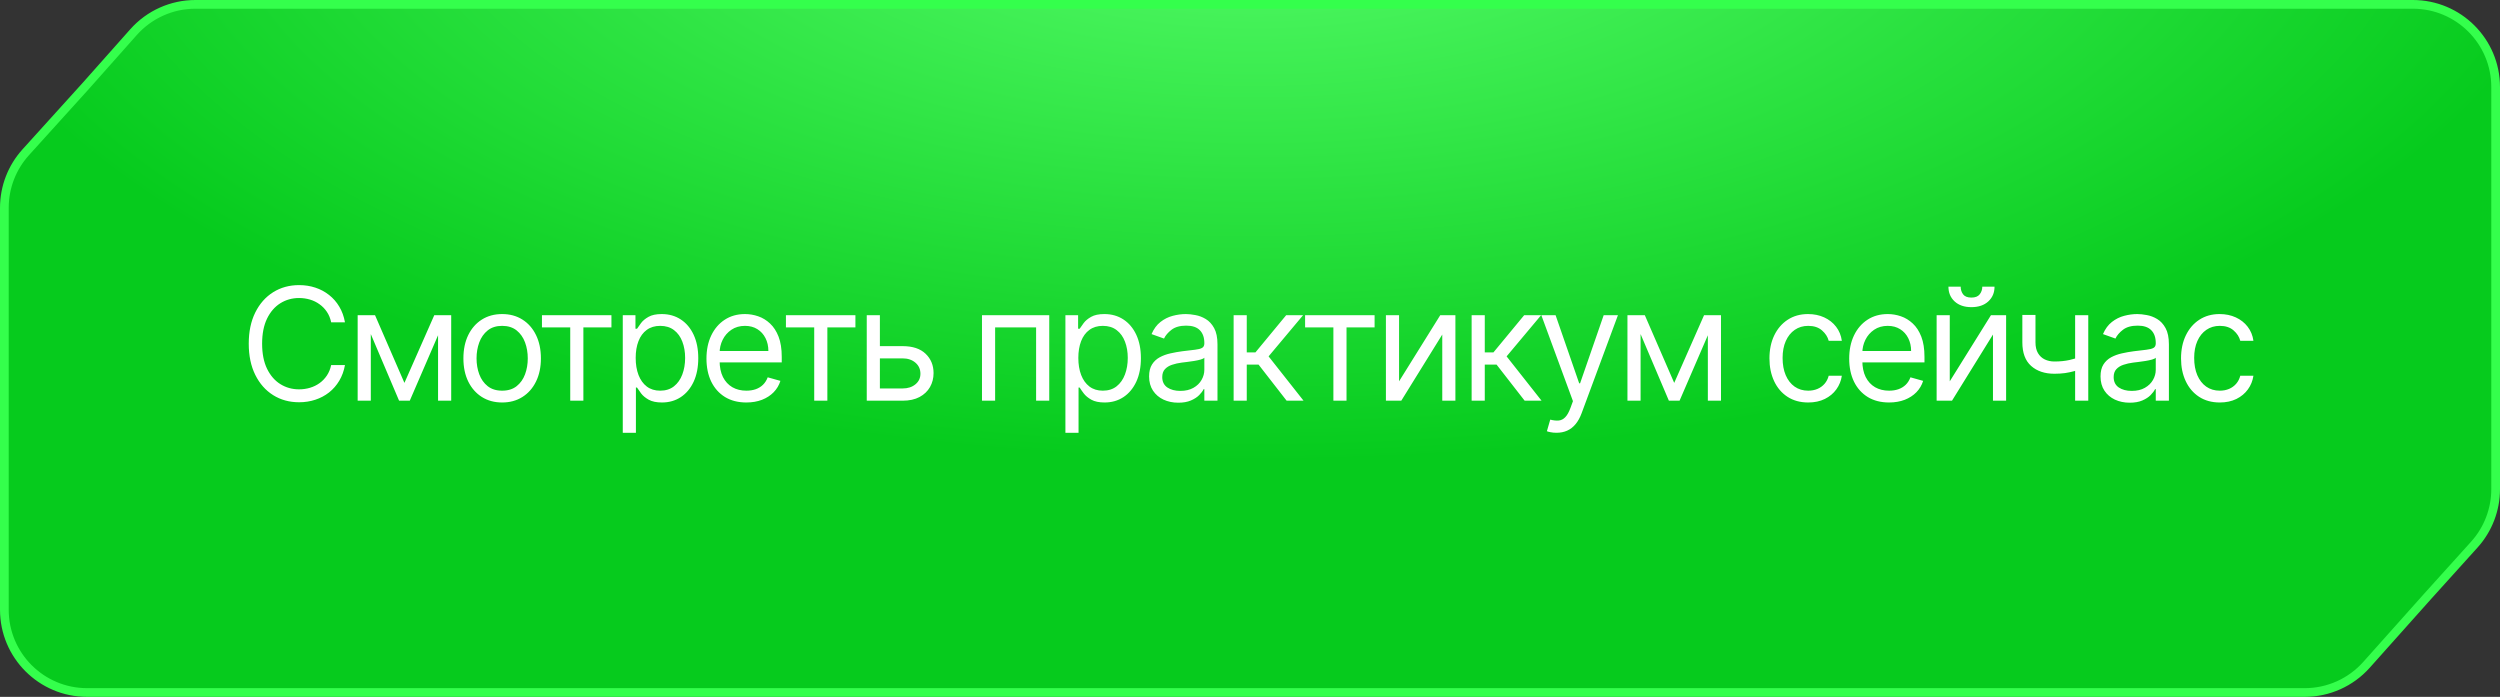 <?xml version="1.0" encoding="UTF-8"?> <svg xmlns="http://www.w3.org/2000/svg" width="287" height="80" viewBox="0 0 287 80" fill="none"><rect x="0" y="0" width="287" height="80" fill="#333333" stroke="none"/><path d="M22.431 0.5H277C282.247 0.5 286.5 4.753 286.5 10V56.155C286.5 58.506 285.628 60.774 284.053 62.52L278.629 68.529L278.627 68.531L271.672 76.325C269.87 78.345 267.291 79.5 264.584 79.5H10C4.753 79.5 0.5 75.247 0.5 70V23.852C0.5 21.497 1.375 19.225 2.955 17.479L9.871 9.836L9.874 9.832L15.328 3.691C17.131 1.662 19.716 0.5 22.431 0.5Z" fill="url(#paint0_radial_2273_2727)" stroke="#34FF4C"></path><path d="M39.602 37H38.017C37.923 36.544 37.759 36.144 37.525 35.798C37.294 35.453 37.013 35.163 36.681 34.929C36.353 34.69 35.988 34.511 35.588 34.392C35.187 34.273 34.77 34.213 34.335 34.213C33.542 34.213 32.824 34.413 32.181 34.814C31.542 35.215 31.032 35.805 30.653 36.584C30.278 37.364 30.091 38.321 30.091 39.455C30.091 40.588 30.278 41.545 30.653 42.325C31.032 43.104 31.542 43.695 32.181 44.095C32.824 44.496 33.542 44.696 34.335 44.696C34.77 44.696 35.187 44.636 35.588 44.517C35.988 44.398 36.353 44.221 36.681 43.986C37.013 43.748 37.294 43.456 37.525 43.111C37.759 42.761 37.923 42.361 38.017 41.909H39.602C39.483 42.578 39.265 43.177 38.95 43.705C38.635 44.234 38.243 44.683 37.774 45.054C37.305 45.42 36.779 45.7 36.195 45.891C35.615 46.083 34.995 46.179 34.335 46.179C33.218 46.179 32.225 45.906 31.356 45.361C30.487 44.815 29.803 44.04 29.304 43.034C28.806 42.028 28.556 40.835 28.556 39.455C28.556 38.074 28.806 36.881 29.304 35.875C29.803 34.869 30.487 34.094 31.356 33.548C32.225 33.003 33.218 32.73 34.335 32.73C34.995 32.73 35.615 32.826 36.195 33.018C36.779 33.209 37.305 33.491 37.774 33.861C38.243 34.228 38.635 34.675 38.95 35.204C39.265 35.728 39.483 36.327 39.602 37ZM46.428 43.955L49.855 36.182H51.286L47.042 46H45.815L41.647 36.182H43.053L46.428 43.955ZM42.568 36.182V46H41.059V36.182H42.568ZM50.289 46V36.182H51.798V46H50.289ZM57.648 46.205C56.761 46.205 55.984 45.994 55.315 45.572C54.65 45.15 54.13 44.56 53.755 43.801C53.384 43.043 53.199 42.156 53.199 41.142C53.199 40.119 53.384 39.227 53.755 38.464C54.13 37.701 54.65 37.109 55.315 36.687C55.984 36.265 56.761 36.054 57.648 36.054C58.534 36.054 59.31 36.265 59.974 36.687C60.643 37.109 61.163 37.701 61.534 38.464C61.909 39.227 62.096 40.119 62.096 41.142C62.096 42.156 61.909 43.043 61.534 43.801C61.163 44.56 60.643 45.15 59.974 45.572C59.31 45.994 58.534 46.205 57.648 46.205ZM57.648 44.849C58.321 44.849 58.875 44.677 59.31 44.332C59.744 43.986 60.066 43.533 60.275 42.97C60.484 42.408 60.588 41.798 60.588 41.142C60.588 40.486 60.484 39.874 60.275 39.307C60.066 38.741 59.744 38.283 59.31 37.933C58.875 37.584 58.321 37.409 57.648 37.409C56.974 37.409 56.42 37.584 55.986 37.933C55.551 38.283 55.229 38.741 55.02 39.307C54.812 39.874 54.707 40.486 54.707 41.142C54.707 41.798 54.812 42.408 55.02 42.97C55.229 43.533 55.551 43.986 55.986 44.332C56.42 44.677 56.974 44.849 57.648 44.849ZM62.216 37.588V36.182H70.193V37.588H66.972V46H65.463V37.588H62.216ZM71.494 49.682V36.182H72.951V37.742H73.13C73.241 37.571 73.394 37.354 73.59 37.09C73.791 36.821 74.076 36.582 74.447 36.374C74.822 36.16 75.329 36.054 75.968 36.054C76.795 36.054 77.524 36.261 78.154 36.674C78.785 37.087 79.277 37.673 79.631 38.432C79.984 39.19 80.161 40.085 80.161 41.117C80.161 42.156 79.984 43.057 79.631 43.82C79.277 44.579 78.787 45.167 78.161 45.584C77.534 45.998 76.812 46.205 75.994 46.205C75.363 46.205 74.858 46.1 74.479 45.891C74.1 45.678 73.808 45.438 73.603 45.169C73.399 44.896 73.241 44.67 73.13 44.492H73.002V49.682H71.494ZM72.977 41.091C72.977 41.832 73.085 42.486 73.303 43.053C73.52 43.616 73.838 44.057 74.255 44.376C74.673 44.692 75.184 44.849 75.789 44.849C76.42 44.849 76.946 44.683 77.368 44.351C77.794 44.014 78.114 43.562 78.327 42.996C78.544 42.425 78.653 41.79 78.653 41.091C78.653 40.401 78.546 39.778 78.333 39.224C78.124 38.666 77.807 38.225 77.381 37.901C76.959 37.573 76.428 37.409 75.789 37.409C75.176 37.409 74.66 37.565 74.242 37.876C73.825 38.182 73.509 38.613 73.296 39.167C73.083 39.717 72.977 40.358 72.977 41.091ZM85.679 46.205C84.733 46.205 83.917 45.996 83.231 45.578C82.549 45.156 82.023 44.568 81.652 43.814C81.285 43.055 81.102 42.173 81.102 41.168C81.102 40.162 81.285 39.276 81.652 38.508C82.023 37.737 82.538 37.136 83.199 36.706C83.864 36.271 84.639 36.054 85.526 36.054C86.037 36.054 86.542 36.139 87.04 36.31C87.539 36.48 87.993 36.757 88.402 37.141C88.811 37.52 89.137 38.023 89.38 38.649C89.623 39.276 89.744 40.047 89.744 40.963V41.602H82.176V40.298H88.21C88.21 39.744 88.1 39.25 87.878 38.815C87.66 38.381 87.35 38.038 86.945 37.786C86.544 37.535 86.071 37.409 85.526 37.409C84.925 37.409 84.405 37.558 83.966 37.856C83.531 38.151 83.197 38.534 82.962 39.007C82.728 39.48 82.611 39.987 82.611 40.528V41.398C82.611 42.139 82.739 42.768 82.994 43.283C83.254 43.795 83.614 44.185 84.075 44.453C84.535 44.717 85.07 44.849 85.679 44.849C86.075 44.849 86.433 44.794 86.753 44.683C87.077 44.568 87.356 44.398 87.59 44.172C87.825 43.942 88.006 43.656 88.133 43.315L89.591 43.724C89.438 44.219 89.18 44.653 88.817 45.028C88.455 45.399 88.008 45.689 87.475 45.898C86.942 46.102 86.344 46.205 85.679 46.205ZM90.225 37.588V36.182H98.202V37.588H94.981V46H93.472V37.588H90.225ZM100.807 39.736H103.619C104.77 39.736 105.65 40.028 106.259 40.611C106.869 41.195 107.173 41.935 107.173 42.83C107.173 43.418 107.037 43.952 106.764 44.434C106.491 44.911 106.091 45.293 105.562 45.578C105.034 45.859 104.386 46 103.619 46H99.503V36.182H101.011V44.594H103.619C104.216 44.594 104.706 44.436 105.089 44.121C105.473 43.805 105.665 43.401 105.665 42.906C105.665 42.386 105.473 41.962 105.089 41.634C104.706 41.306 104.216 41.142 103.619 41.142H100.807V39.736ZM112.732 46V36.182H120.454V46H118.945V37.588H114.241V46H112.732ZM122.309 49.682V36.182H123.766V37.742H123.945C124.056 37.571 124.209 37.354 124.405 37.09C124.605 36.821 124.891 36.582 125.262 36.374C125.637 36.16 126.144 36.054 126.783 36.054C127.61 36.054 128.338 36.261 128.969 36.674C129.6 37.087 130.092 37.673 130.446 38.432C130.799 39.19 130.976 40.085 130.976 41.117C130.976 42.156 130.799 43.057 130.446 43.82C130.092 44.579 129.602 45.167 128.976 45.584C128.349 45.998 127.627 46.205 126.809 46.205C126.178 46.205 125.673 46.1 125.294 45.891C124.914 45.678 124.623 45.438 124.418 45.169C124.213 44.896 124.056 44.67 123.945 44.492H123.817V49.682H122.309ZM123.792 41.091C123.792 41.832 123.9 42.486 124.118 43.053C124.335 43.616 124.652 44.057 125.07 44.376C125.488 44.692 125.999 44.849 126.604 44.849C127.235 44.849 127.761 44.683 128.183 44.351C128.609 44.014 128.929 43.562 129.142 42.996C129.359 42.425 129.468 41.79 129.468 41.091C129.468 40.401 129.361 39.778 129.148 39.224C128.939 38.666 128.622 38.225 128.196 37.901C127.774 37.573 127.243 37.409 126.604 37.409C125.99 37.409 125.475 37.565 125.057 37.876C124.64 38.182 124.324 38.613 124.111 39.167C123.898 39.717 123.792 40.358 123.792 41.091ZM135.267 46.23C134.644 46.23 134.08 46.113 133.573 45.879C133.066 45.64 132.663 45.297 132.365 44.849C132.066 44.398 131.917 43.852 131.917 43.213C131.917 42.651 132.028 42.195 132.25 41.845C132.471 41.492 132.767 41.215 133.138 41.014C133.509 40.814 133.918 40.665 134.365 40.567C134.817 40.465 135.271 40.383 135.727 40.324C136.323 40.247 136.807 40.19 137.178 40.151C137.553 40.109 137.826 40.038 137.996 39.94C138.171 39.842 138.258 39.672 138.258 39.429V39.378C138.258 38.747 138.085 38.257 137.74 37.908C137.399 37.558 136.882 37.383 136.187 37.383C135.467 37.383 134.902 37.541 134.493 37.856C134.084 38.172 133.796 38.508 133.63 38.867L132.198 38.355C132.454 37.758 132.795 37.294 133.221 36.962C133.652 36.625 134.12 36.391 134.627 36.258C135.139 36.122 135.642 36.054 136.136 36.054C136.451 36.054 136.813 36.092 137.223 36.169C137.636 36.242 138.034 36.393 138.418 36.623C138.806 36.853 139.127 37.2 139.383 37.665C139.639 38.129 139.767 38.751 139.767 39.531V46H138.258V44.67H138.181C138.079 44.883 137.909 45.111 137.67 45.354C137.431 45.597 137.114 45.804 136.718 45.974C136.321 46.145 135.838 46.23 135.267 46.23ZM135.497 44.875C136.093 44.875 136.596 44.758 137.005 44.523C137.419 44.289 137.73 43.986 137.938 43.616C138.152 43.245 138.258 42.855 138.258 42.446V41.065C138.194 41.142 138.053 41.212 137.836 41.276C137.623 41.336 137.376 41.389 137.095 41.436C136.818 41.479 136.547 41.517 136.283 41.551C136.023 41.581 135.812 41.606 135.65 41.628C135.258 41.679 134.892 41.762 134.551 41.877C134.214 41.988 133.941 42.156 133.732 42.382C133.528 42.604 133.426 42.906 133.426 43.29C133.426 43.814 133.62 44.21 134.007 44.479C134.399 44.743 134.896 44.875 135.497 44.875ZM141.62 46V36.182H143.128V40.452H144.126L147.654 36.182H149.597L145.634 40.912L149.648 46H147.705L144.484 41.858H143.128V46H141.62ZM149.825 37.588V36.182H157.803V37.588H154.581V46H153.073V37.588H149.825ZM160.612 43.776L165.342 36.182H167.08V46H165.572V38.406L160.867 46H159.103V36.182H160.612V43.776ZM168.943 46V36.182H170.452V40.452H171.449L174.977 36.182H176.921L172.958 40.912L176.972 46H175.029L171.807 41.858H170.452V46H168.943ZM178.683 49.682C178.427 49.682 178.199 49.66 177.999 49.618C177.799 49.58 177.66 49.541 177.584 49.503L177.967 48.173C178.334 48.267 178.657 48.301 178.939 48.276C179.22 48.25 179.469 48.124 179.686 47.898C179.908 47.677 180.111 47.317 180.294 46.818L180.575 46.051L176.944 36.182H178.581L181.291 44.006H181.393L184.103 36.182H185.74L181.572 47.432C181.385 47.939 181.152 48.359 180.875 48.691C180.598 49.028 180.277 49.277 179.91 49.439C179.548 49.601 179.139 49.682 178.683 49.682ZM192.2 43.955L195.626 36.182H197.058L192.814 46H191.587L187.419 36.182H188.825L192.2 43.955ZM188.339 36.182V46H186.831V36.182H188.339ZM196.061 46V36.182H197.57V46H196.061ZM207.582 46.205C206.662 46.205 205.869 45.987 205.204 45.553C204.539 45.118 204.028 44.519 203.67 43.756C203.312 42.994 203.133 42.122 203.133 41.142C203.133 40.145 203.316 39.265 203.683 38.502C204.054 37.735 204.569 37.136 205.23 36.706C205.895 36.271 206.67 36.054 207.556 36.054C208.247 36.054 208.869 36.182 209.423 36.438C209.977 36.693 210.431 37.051 210.784 37.511C211.138 37.972 211.358 38.508 211.443 39.122H209.934C209.819 38.675 209.564 38.278 209.167 37.933C208.775 37.584 208.247 37.409 207.582 37.409C206.994 37.409 206.478 37.562 206.035 37.869C205.596 38.172 205.253 38.6 205.006 39.154C204.763 39.704 204.642 40.349 204.642 41.091C204.642 41.849 204.761 42.51 205 43.072C205.243 43.635 205.583 44.072 206.022 44.383C206.466 44.694 206.985 44.849 207.582 44.849C207.974 44.849 208.33 44.781 208.649 44.645C208.969 44.508 209.24 44.312 209.461 44.057C209.683 43.801 209.841 43.494 209.934 43.136H211.443C211.358 43.716 211.147 44.238 210.81 44.702C210.478 45.163 210.037 45.529 209.487 45.802C208.941 46.07 208.306 46.205 207.582 46.205ZM216.865 46.205C215.919 46.205 215.102 45.996 214.416 45.578C213.735 45.156 213.208 44.568 212.838 43.814C212.471 43.055 212.288 42.173 212.288 41.168C212.288 40.162 212.471 39.276 212.838 38.508C213.208 37.737 213.724 37.136 214.384 36.706C215.049 36.271 215.825 36.054 216.711 36.054C217.222 36.054 217.727 36.139 218.226 36.31C218.725 36.48 219.178 36.757 219.588 37.141C219.997 37.52 220.323 38.023 220.566 38.649C220.808 39.276 220.93 40.047 220.93 40.963V41.602H213.362V40.298H219.396C219.396 39.744 219.285 39.25 219.063 38.815C218.846 38.381 218.535 38.038 218.13 37.786C217.73 37.535 217.257 37.409 216.711 37.409C216.11 37.409 215.59 37.558 215.151 37.856C214.717 38.151 214.382 38.534 214.148 39.007C213.914 39.48 213.796 39.987 213.796 40.528V41.398C213.796 42.139 213.924 42.768 214.18 43.283C214.44 43.795 214.8 44.185 215.26 44.453C215.72 44.717 216.255 44.849 216.865 44.849C217.261 44.849 217.619 44.794 217.938 44.683C218.262 44.568 218.541 44.398 218.776 44.172C219.01 43.942 219.191 43.656 219.319 43.315L220.776 43.724C220.623 44.219 220.365 44.653 220.003 45.028C219.641 45.399 219.193 45.689 218.661 45.898C218.128 46.102 217.529 46.205 216.865 46.205ZM223.833 43.776L228.563 36.182H230.302V46H228.793V38.406L224.089 46H222.325V36.182H223.833V43.776ZM227.566 32.909H228.972C228.972 33.599 228.734 34.164 228.256 34.603C227.779 35.042 227.131 35.261 226.313 35.261C225.508 35.261 224.867 35.042 224.389 34.603C223.916 34.164 223.68 33.599 223.68 32.909H225.086C225.086 33.242 225.178 33.533 225.361 33.785C225.548 34.036 225.866 34.162 226.313 34.162C226.761 34.162 227.08 34.036 227.272 33.785C227.468 33.533 227.566 33.242 227.566 32.909ZM239.733 36.182V46H238.225V36.182H239.733ZM239.145 40.861V42.267C238.804 42.395 238.465 42.508 238.129 42.606C237.792 42.7 237.438 42.774 237.068 42.83C236.697 42.881 236.29 42.906 235.847 42.906C234.734 42.906 233.842 42.606 233.168 42.005C232.499 41.404 232.165 40.503 232.165 39.301V36.156H233.673V39.301C233.673 39.804 233.769 40.217 233.961 40.541C234.153 40.865 234.413 41.106 234.741 41.264C235.069 41.421 235.438 41.5 235.847 41.5C236.486 41.5 237.063 41.443 237.579 41.327C238.099 41.208 238.621 41.053 239.145 40.861ZM244.49 46.23C243.868 46.23 243.303 46.113 242.796 45.879C242.289 45.64 241.886 45.297 241.588 44.849C241.29 44.398 241.141 43.852 241.141 43.213C241.141 42.651 241.251 42.195 241.473 41.845C241.695 41.492 241.991 41.215 242.361 41.014C242.732 40.814 243.141 40.665 243.589 40.567C244.04 40.465 244.494 40.383 244.95 40.324C245.547 40.247 246.03 40.19 246.401 40.151C246.776 40.109 247.049 40.038 247.219 39.94C247.394 39.842 247.481 39.672 247.481 39.429V39.378C247.481 38.747 247.309 38.257 246.964 37.908C246.623 37.558 246.105 37.383 245.41 37.383C244.69 37.383 244.126 37.541 243.717 37.856C243.307 38.172 243.02 38.508 242.854 38.867L241.422 38.355C241.678 37.758 242.018 37.294 242.445 36.962C242.875 36.625 243.344 36.391 243.851 36.258C244.362 36.122 244.865 36.054 245.359 36.054C245.675 36.054 246.037 36.092 246.446 36.169C246.859 36.242 247.258 36.393 247.641 36.623C248.029 36.853 248.351 37.2 248.606 37.665C248.862 38.129 248.99 38.751 248.99 39.531V46H247.481V44.67H247.405C247.303 44.883 247.132 45.111 246.893 45.354C246.655 45.597 246.337 45.804 245.941 45.974C245.545 46.145 245.061 46.23 244.49 46.23ZM244.72 44.875C245.317 44.875 245.82 44.758 246.229 44.523C246.642 44.289 246.953 43.986 247.162 43.616C247.375 43.245 247.481 42.855 247.481 42.446V41.065C247.418 41.142 247.277 41.212 247.06 41.276C246.847 41.336 246.599 41.389 246.318 41.436C246.041 41.479 245.771 41.517 245.506 41.551C245.246 41.581 245.035 41.606 244.874 41.628C244.481 41.679 244.115 41.762 243.774 41.877C243.437 41.988 243.165 42.156 242.956 42.382C242.751 42.604 242.649 42.906 242.649 43.29C242.649 43.814 242.843 44.21 243.231 44.479C243.623 44.743 244.119 44.875 244.72 44.875ZM254.832 46.205C253.912 46.205 253.119 45.987 252.454 45.553C251.789 45.118 251.278 44.519 250.92 43.756C250.562 42.994 250.383 42.122 250.383 41.142C250.383 40.145 250.566 39.265 250.933 38.502C251.304 37.735 251.819 37.136 252.48 36.706C253.145 36.271 253.92 36.054 254.806 36.054C255.497 36.054 256.119 36.182 256.673 36.438C257.227 36.693 257.681 37.051 258.034 37.511C258.388 37.972 258.608 38.508 258.693 39.122H257.184C257.069 38.675 256.814 38.278 256.417 37.933C256.025 37.584 255.497 37.409 254.832 37.409C254.244 37.409 253.728 37.562 253.285 37.869C252.846 38.172 252.503 38.6 252.256 39.154C252.013 39.704 251.892 40.349 251.892 41.091C251.892 41.849 252.011 42.51 252.25 43.072C252.493 43.635 252.833 44.072 253.272 44.383C253.716 44.694 254.235 44.849 254.832 44.849C255.224 44.849 255.58 44.781 255.899 44.645C256.219 44.508 256.49 44.312 256.711 44.057C256.933 43.801 257.091 43.494 257.184 43.136H258.693C258.608 43.716 258.397 44.238 258.06 44.702C257.728 45.163 257.287 45.529 256.737 45.802C256.191 46.07 255.556 46.205 254.832 46.205Z" fill="white"></path><defs><radialGradient id="paint0_radial_2273_2727" cx="0" cy="0" r="1" gradientUnits="userSpaceOnUse" gradientTransform="translate(144 -16) rotate(-90) scale(69 154.171)"><stop stop-color="#5AFF6D"></stop><stop offset="1" stop-color="#06CB1D"></stop></radialGradient></defs></svg> 